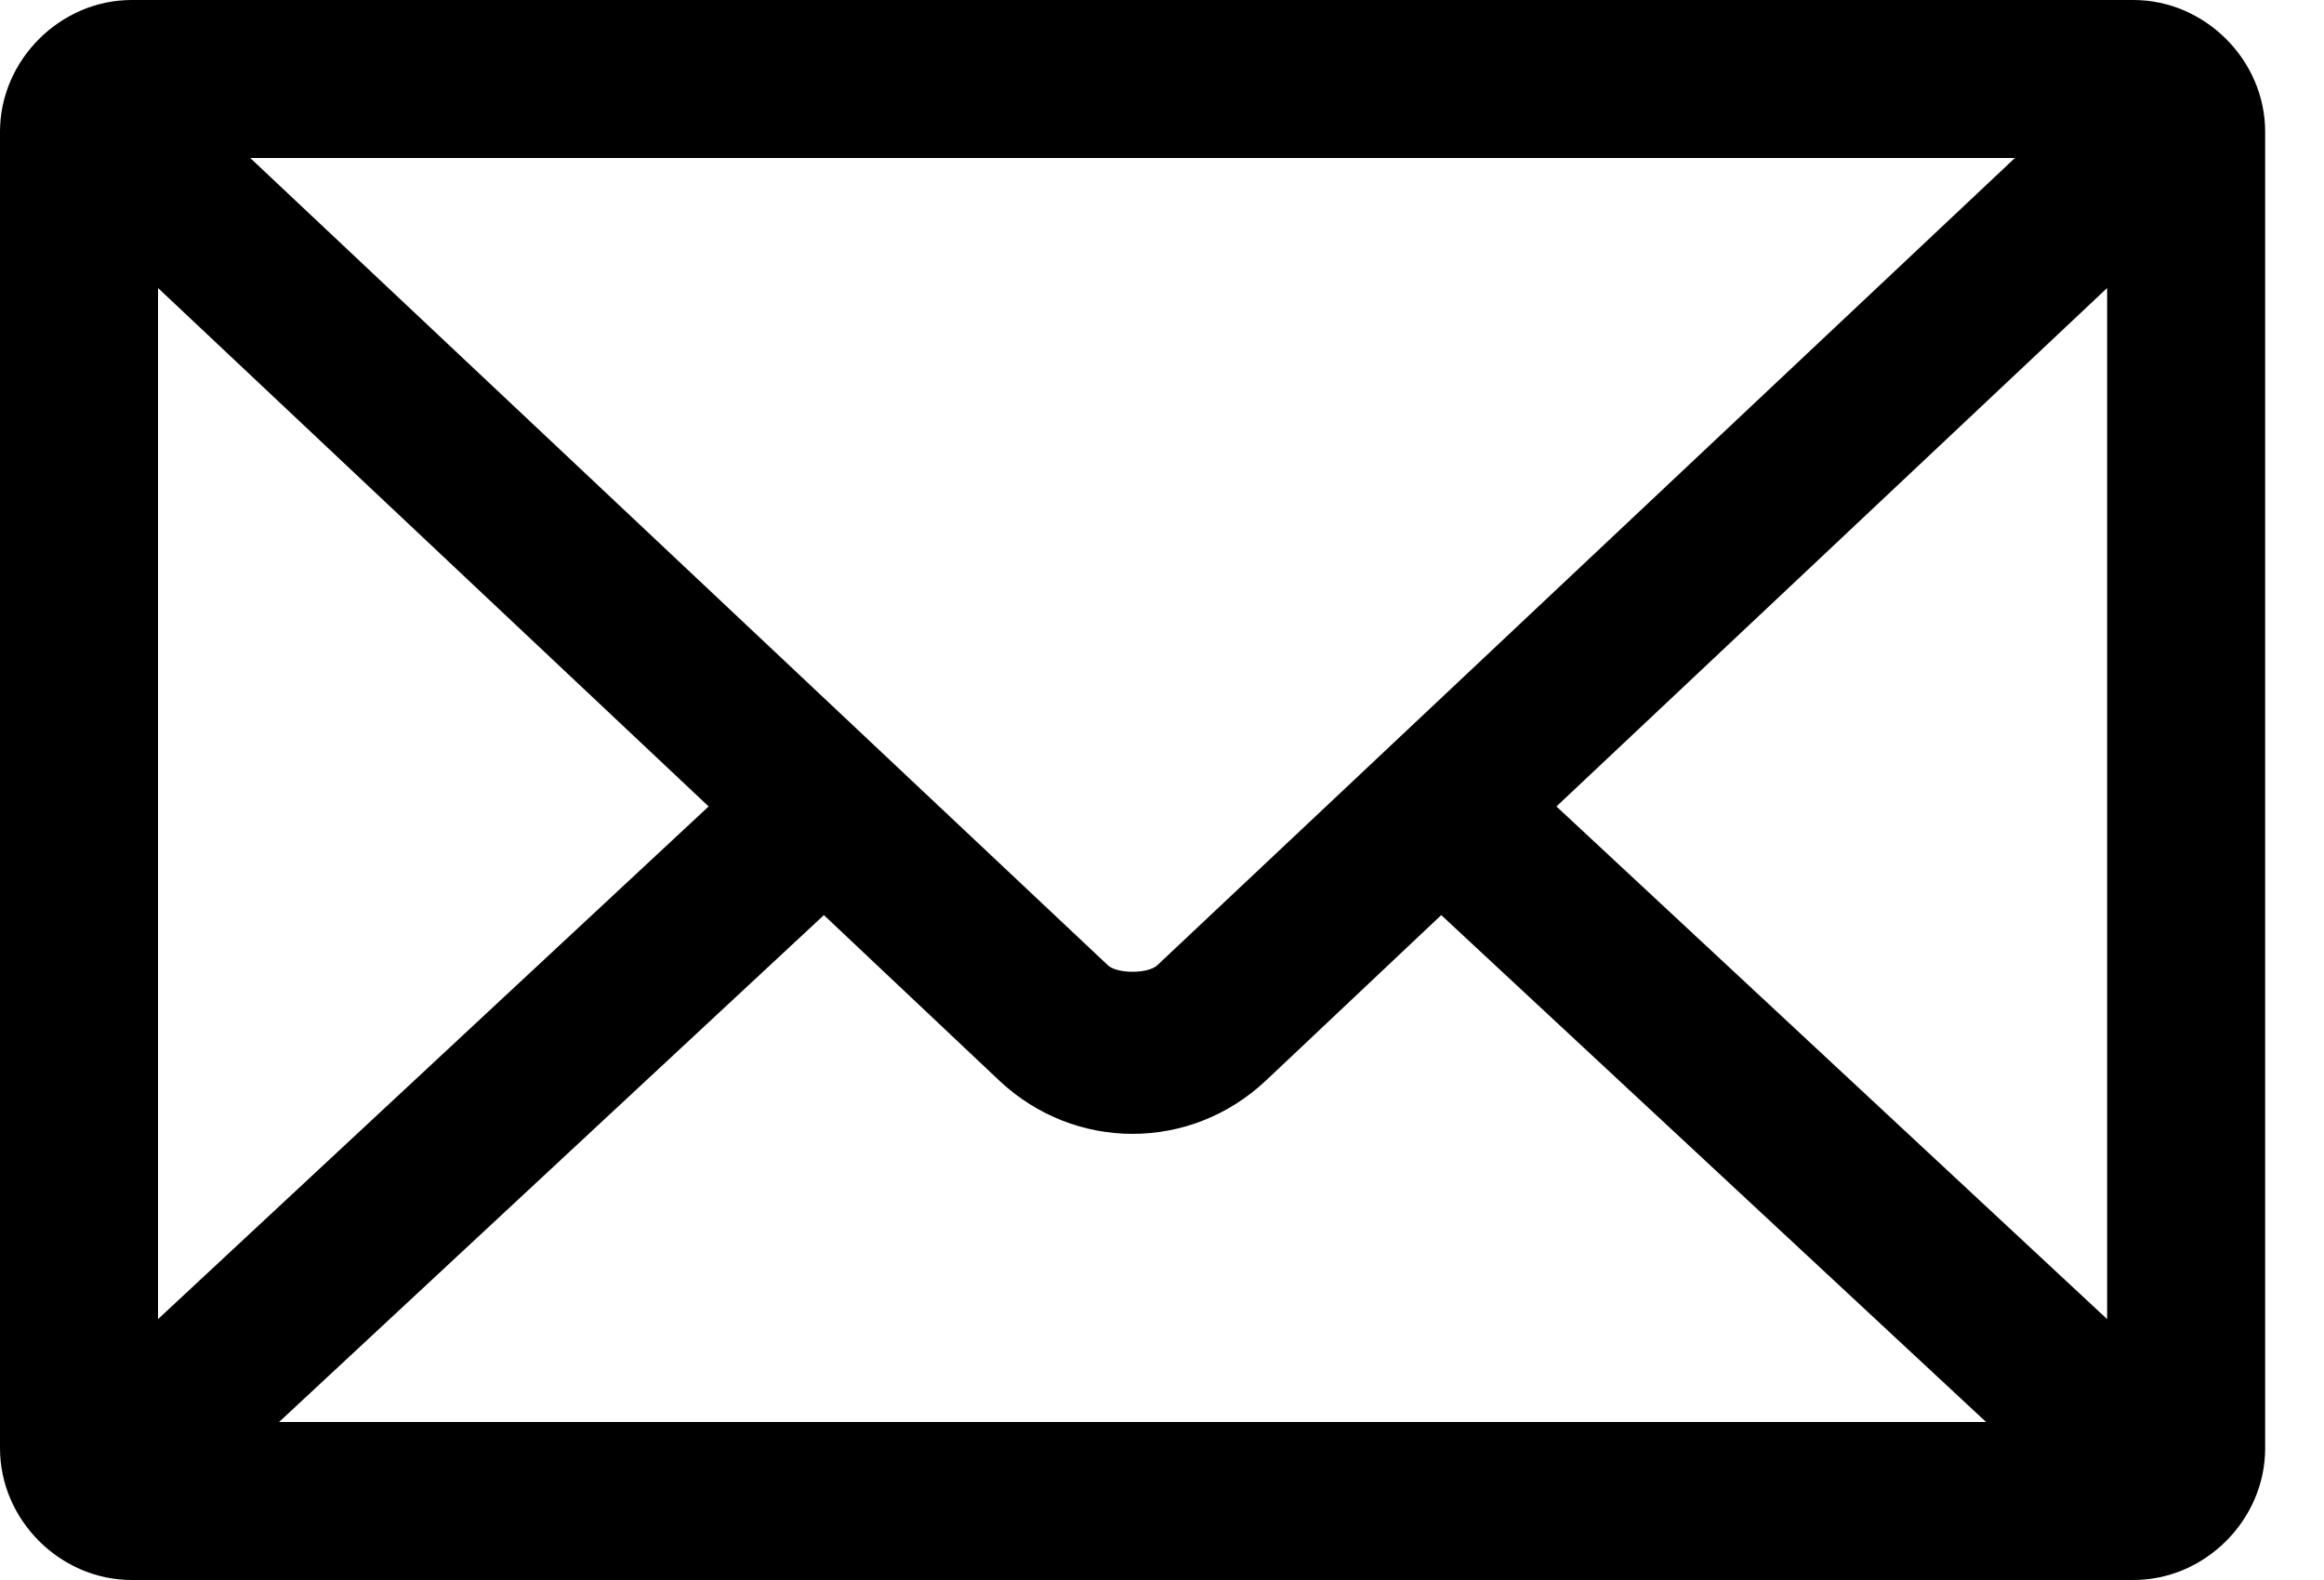 <svg width="25" height="17" viewBox="0 0 25 17" fill="none" xmlns="http://www.w3.org/2000/svg">
<path d="M1.417 0C0.647 0 0 0.647 0 1.417V15.583C0 16.354 0.647 17 1.417 17H22.95C23.72 17 24.367 16.354 24.367 15.583V1.417C24.367 0.647 23.72 0 22.95 0H1.417ZM2.692 1.7H21.675L12.449 10.386C12.35 10.479 12.017 10.479 11.918 10.386L2.692 1.7ZM1.7 3.099L7.623 8.677L1.7 14.193V3.099ZM22.667 3.099V14.193L16.743 8.677L22.667 3.099ZM8.863 9.846L10.749 11.626C11.561 12.391 12.806 12.391 13.618 11.626L15.504 9.846L21.365 15.3H3.002L8.863 9.846Z" fill="black"/>
</svg>
